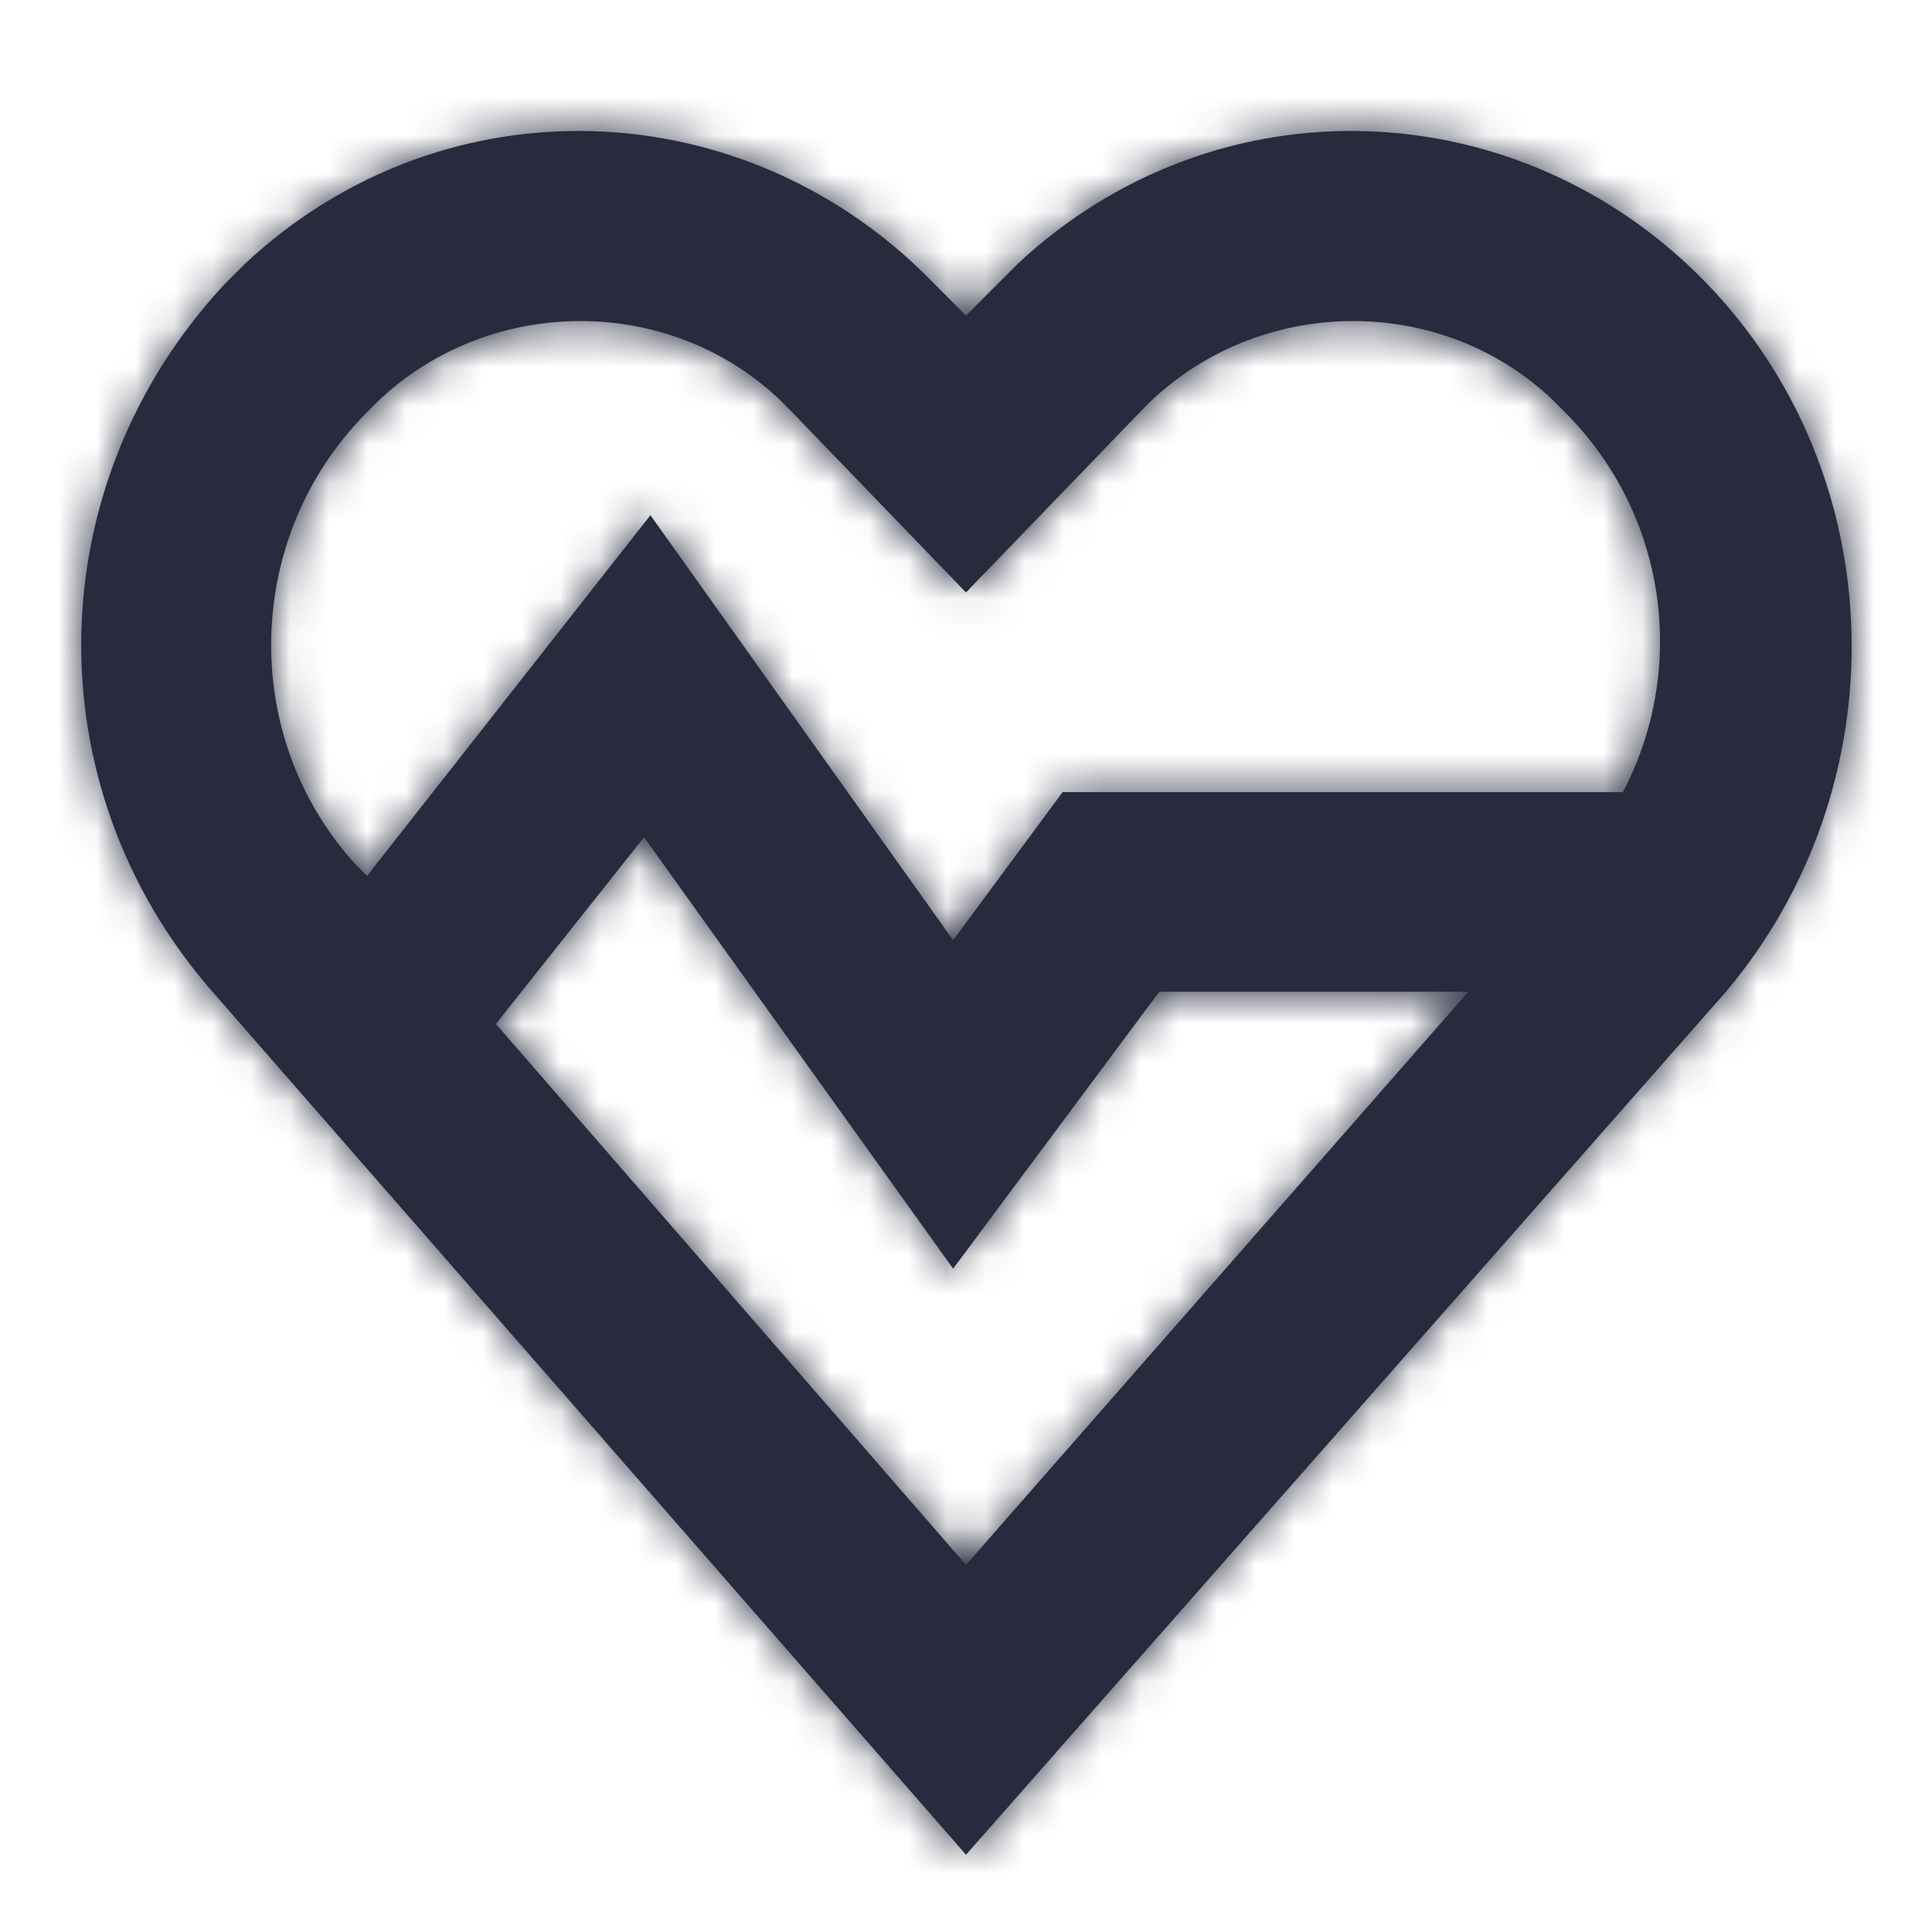 <?xml version="1.0" encoding="UTF-8"?>
<svg width="50px" height="50px" viewBox="0 0 50 50" version="1.1" xmlns="http://www.w3.org/2000/svg" xmlns:xlink="http://www.w3.org/1999/xlink">
    <!-- Generator: Sketch 54.1 (76490) - https://sketchapp.com -->
    <title>Icon / critical_illness_50</title>
    <desc>Created with Sketch.</desc>
    <defs>
        <path d="M42.167,4.333 C37.333,-0.667 29.5,-1 24.333,3.833 C24.167,4 24,4.167 23.833,4.333 L23.833,4.333 L23,5.167 L22.167,4.333 L22.167,4.333 C17.333,-0.667 9.5,-1 4.333,3.833 C4.167,4 4,4.167 3.833,4.333 C-1,9.5 -1.167,17.333 3.5,22.667 L23,45 L42.667,22.667 C47.167,17.333 47,9.333 42.167,4.333 Z M10.833,23.5 L14.667,18.667 L22.667,29.833 L28,22.667 L36,22.667 L23,37.5 L10.833,23.5 Z M40,17.5 L25.5,17.5 L22.667,21.333 L14.833,10.333 L7.5,19.667 L7.167,19.333 C4.167,16 4.333,10.833 7.5,7.667 C10.333,4.667 15.167,4.5 18.167,7.333 C18.333,7.5 18.333,7.5 18.5,7.667 L18.5,7.667 L23,12.333 L27.5,7.667 L27.5,7.667 C30.333,4.667 35.167,4.5 38.167,7.333 C38.333,7.5 38.333,7.5 38.5,7.667 C41.167,10.333 41.667,14.333 40,17.5 L40,17.5 Z" id="path-1"></path>
    </defs>
    <g id="Icon-/-critical_illness_50" stroke="none" stroke-width="1" fill="none" fill-rule="evenodd">
        <g transform="translate(2, 3)">
            <mask id="mask-2" fill="white">
                <use xlink:href="#path-1"></use>
            </mask>
            <use id="Shape" fill="#282B3E" fill-rule="nonzero" xlink:href="#path-1"></use>
            <g id="Colour-/-Navy-Black-#1" mask="url(#mask-2)" fill="#282B3E">
                <g transform="translate(-2, -3)" id="Rectangle">
                    <rect x="0" y="0" width="50" height="50"></rect>
                </g>
            </g>
        </g>
    </g>
</svg>
